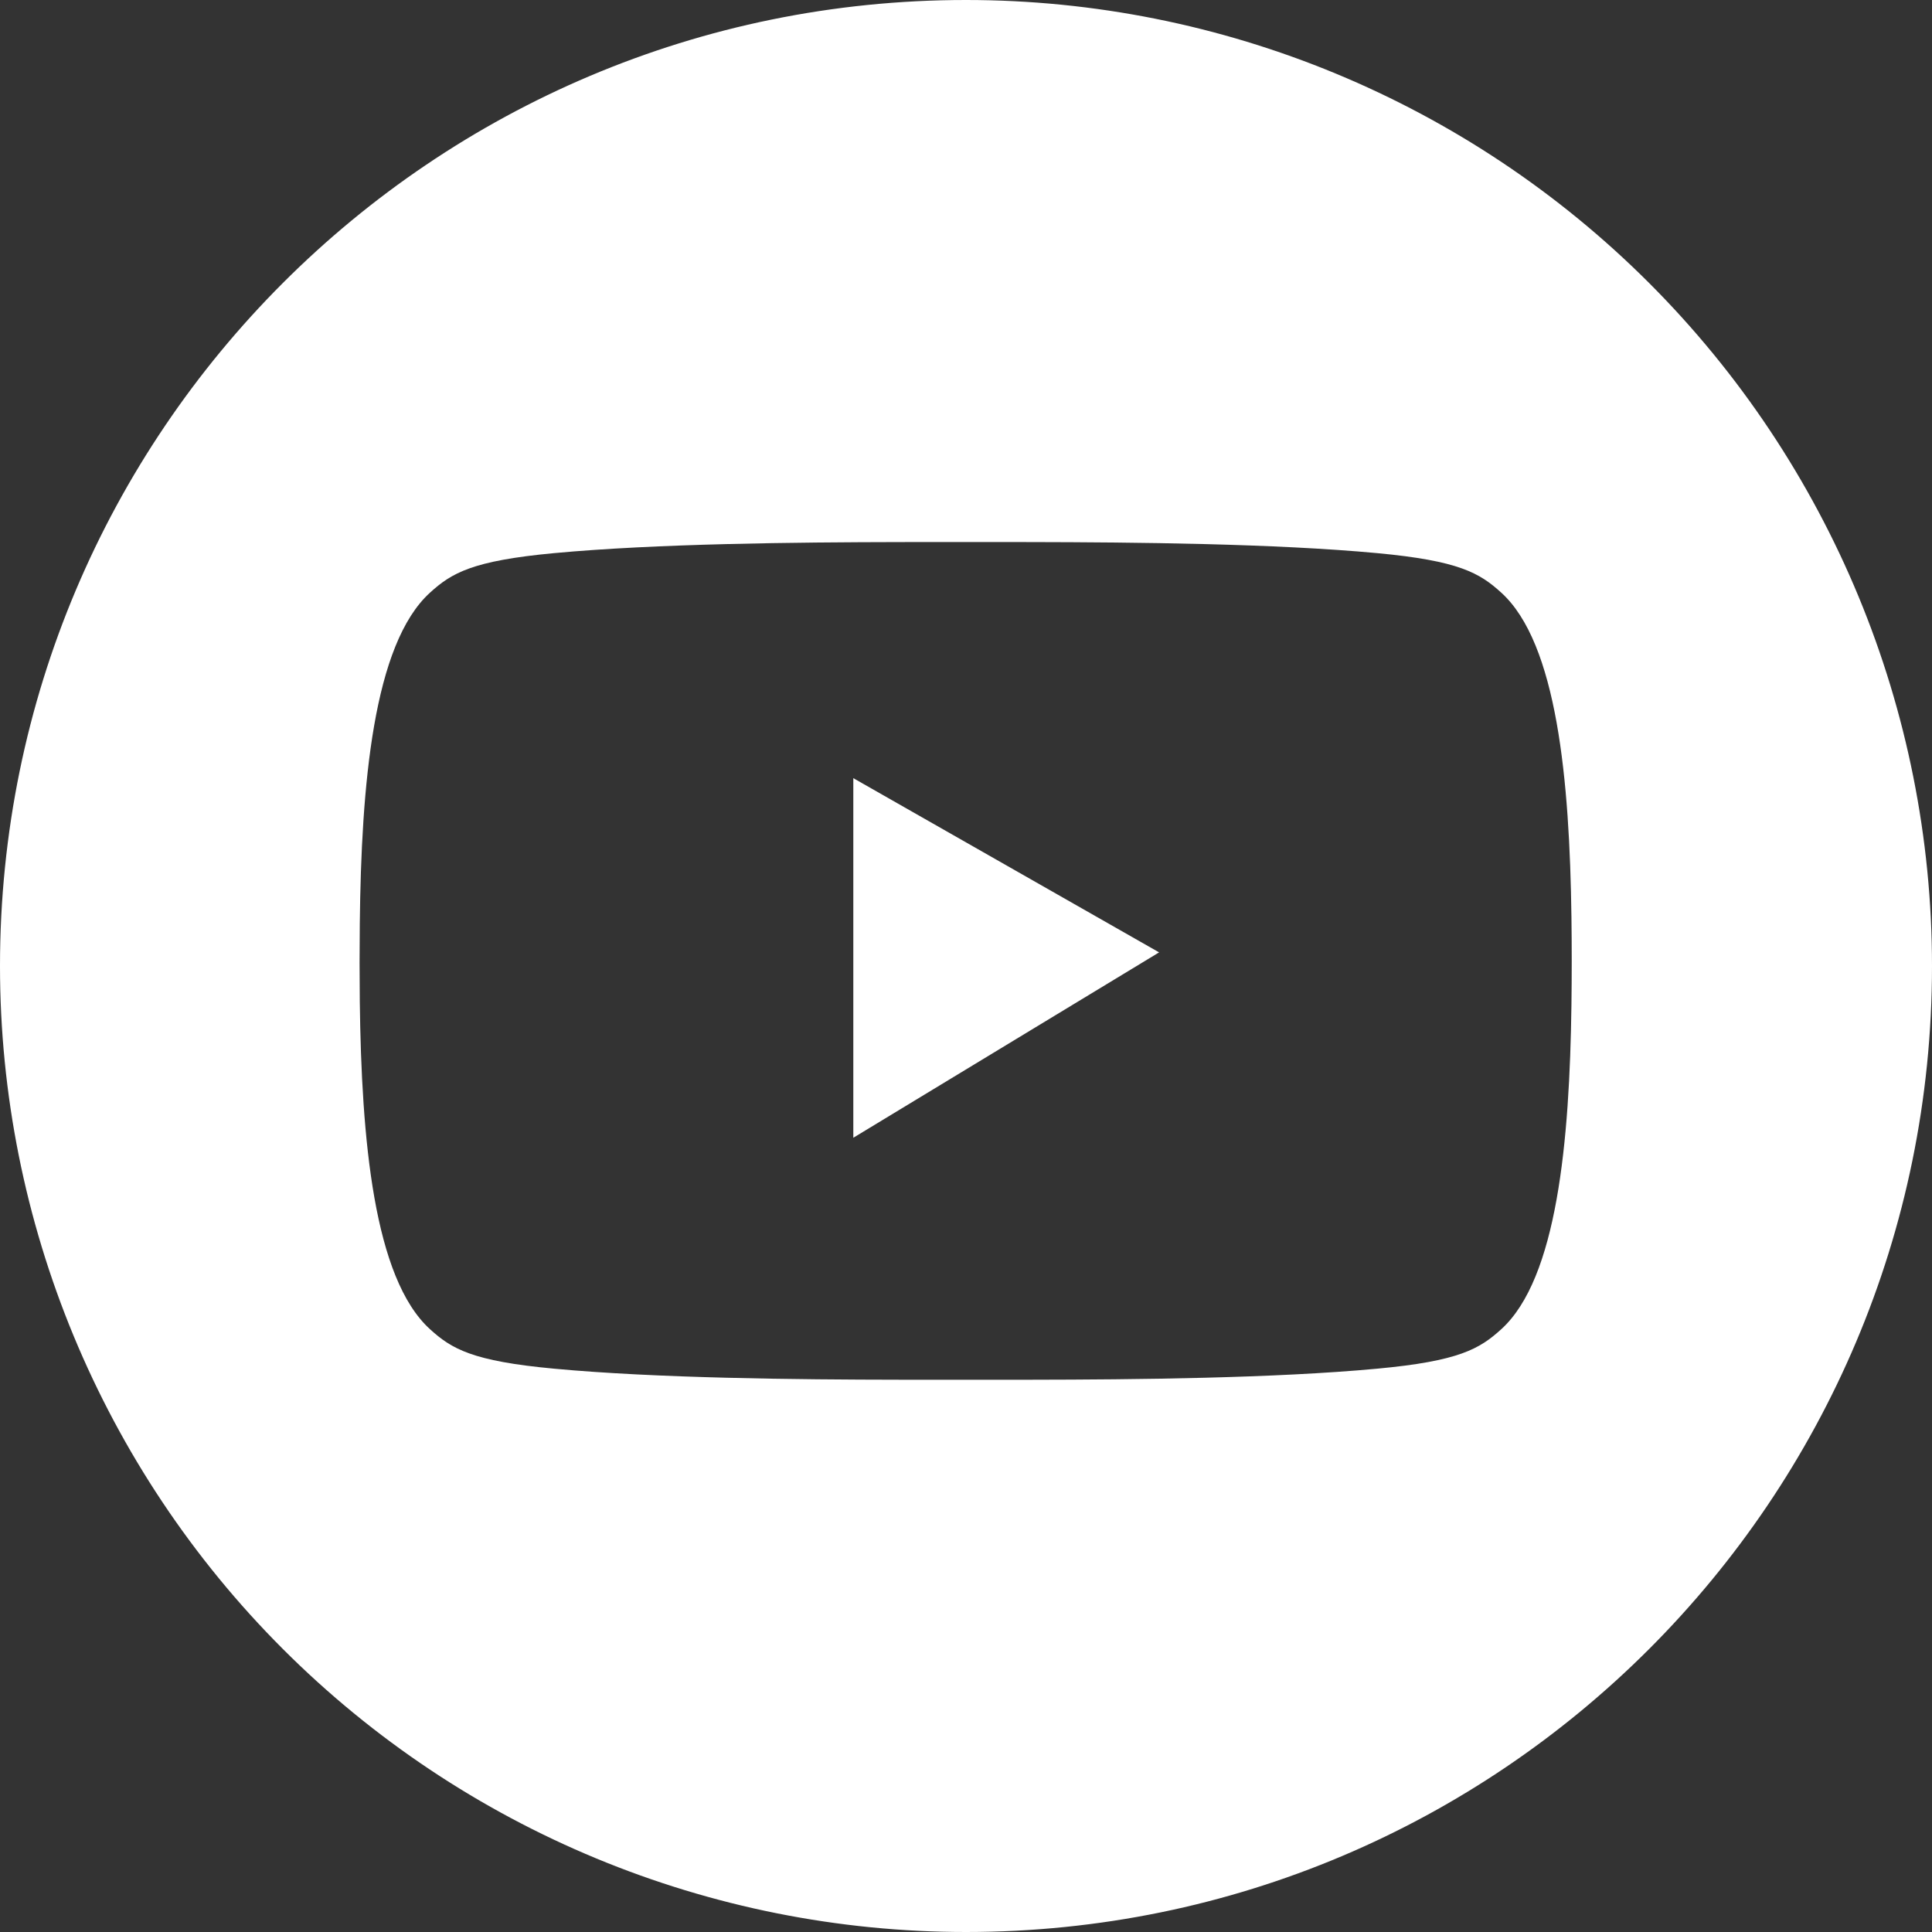 <?xml version="1.0" encoding="UTF-8"?>
<svg width="40px" height="40px" viewBox="0 0 40 40" version="1.1" xmlns="http://www.w3.org/2000/svg" xmlns:xlink="http://www.w3.org/1999/xlink">
    <rect x="0" y="0" width="40" height="40" fill="#333333" stroke="none"/>
    <!-- Generator: Sketch 64 (93537) - https://sketch.com -->
    <title>Brand/UI/Icon/social/Youtube</title>
    <desc>Created with Sketch.</desc>
    <g id="Design" stroke="none" stroke-width="1" fill="none" fill-rule="evenodd">
        <g id="Blog---Homepage---V1" transform="translate(-759, -1959)" fill="#FFFFFF">
            <g id="Desktop/Module/Footer" transform="translate(0, 1859)">
                <g id="Group-8">
                    <g transform="translate(655, 60)">
                        <g id="Brand/UI/Icon/social/Youtube" transform="translate(104, 40)">
                            <path d="M20,2.13162821e-14 C25.304,2.13162821e-14 30.391,2.107 34.142,5.858 C37.893,9.609 40,14.696 40,20 C40,31.046 31.046,40 20,40 C14.696,40 9.609,37.893 5.858,34.142 C2.107,30.391 2.34479103e-13,25.304 2.34479103e-13,20 C2.34479103e-13,8.954 8.954,2.13162821e-14 20,2.13162821e-14 Z M19.993,11.222 L18.646,11.223 C16.472,11.227 13.596,11.254 11.472,11.452 C9.775,11.61 9.35,11.864 8.904,12.269 C7.727,13.336 7.48,16.255 7.449,19.128 C7.443,19.663 7.443,20.199 7.449,20.735 C7.484,23.584 7.737,26.463 8.904,27.521 C9.35,27.926 9.775,28.18 11.472,28.337 C13.596,28.535 16.472,28.563 18.646,28.566 C19.544,28.567 20.441,28.567 21.339,28.566 C23.513,28.563 26.389,28.535 28.513,28.337 C30.21,28.18 30.635,27.926 31.081,27.521 C32.238,26.472 32.497,23.633 32.535,20.808 C32.543,20.2 32.543,19.59 32.535,18.982 C32.497,16.157 32.238,13.317 31.081,12.269 C30.635,11.864 30.21,11.61 28.513,11.452 C26.389,11.254 23.513,11.227 21.339,11.223 L19.993,11.222 Z M17.667,16.111 L23.998,19.718 L17.667,23.556 L17.667,16.111 Z" id="Combined-Shape"></path>
                        </g>
                    </g>
                </g>
            </g>
        </g>
    </g>
</svg>